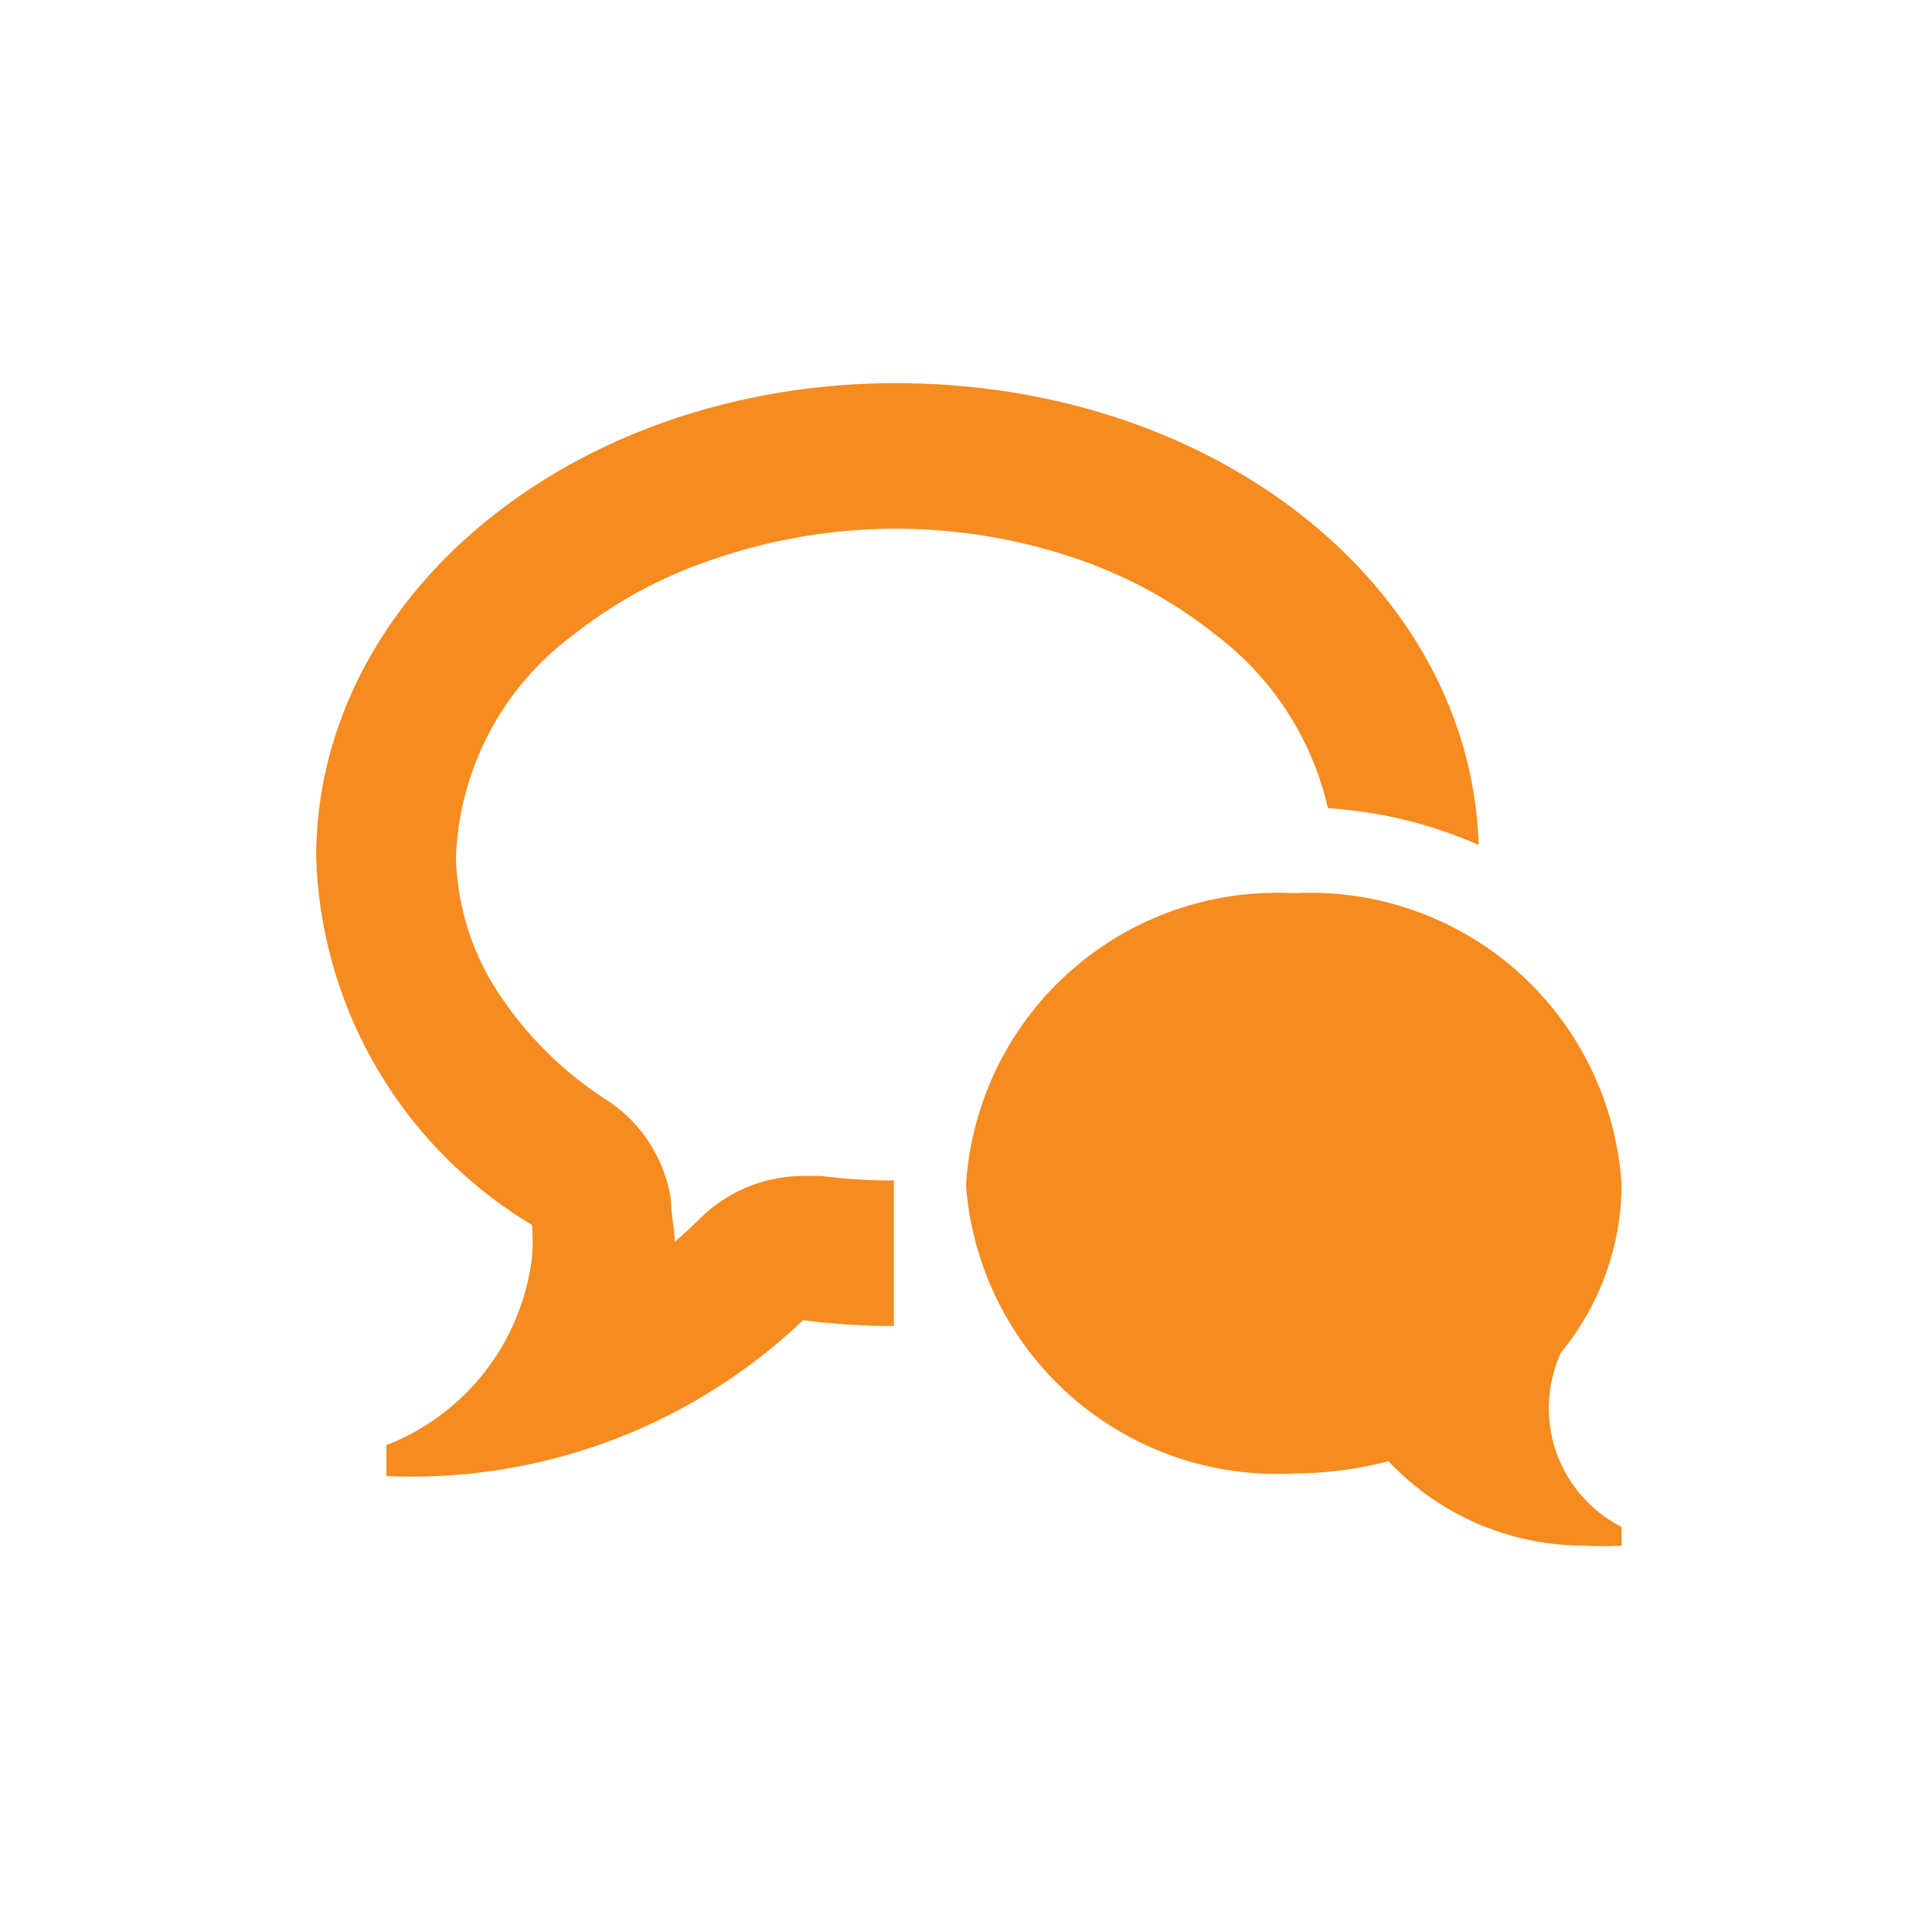<svg xmlns="http://www.w3.org/2000/svg" viewBox="0 0 30 30">
  <path d="M8.9,9.86a4.5,4.5,0,0,0-1.82,3.45,4,4,0,0,0,.59,2,5.67,5.67,0,0,0,1.75,1.77,2.25,2.25,0,0,1,1,1.56c0,.21.05.42.06.64q.19-.16.39-.36a2.29,2.29,0,0,1,1.6-.66l.28,0a8.47,8.47,0,0,0,1.13.07v2.26a10.89,10.89,0,0,1-1.41-.09A8.81,8.81,0,0,1,6,22.92v-.48a3.59,3.59,0,0,0,2.26-2.91,2.92,2.92,0,0,0,0-.51,6.9,6.9,0,0,1-3.35-5.71c0-4.07,4-7.36,9-7.36s8.93,3.19,9.05,7.17a6.87,6.87,0,0,0-2.34-.57,4.68,4.68,0,0,0-1.74-2.69,7.17,7.17,0,0,0-2.18-1.19,8.69,8.69,0,0,0-5.58,0A7.17,7.17,0,0,0,8.9,9.86m15.15,12a2.07,2.07,0,0,0,1.13,1.85V24a5.1,5.1,0,0,1-.57,0,4.17,4.17,0,0,1-3.05-1.31,5.92,5.92,0,0,1-1.47.19A4.84,4.84,0,0,1,15,18.4a4.84,4.84,0,0,1,5.09-4.53,4.84,4.84,0,0,1,5.09,4.53A4.12,4.12,0,0,1,24.24,21a2.11,2.11,0,0,0-.19.86" style="fill: #f68b1f"/>
</svg>
